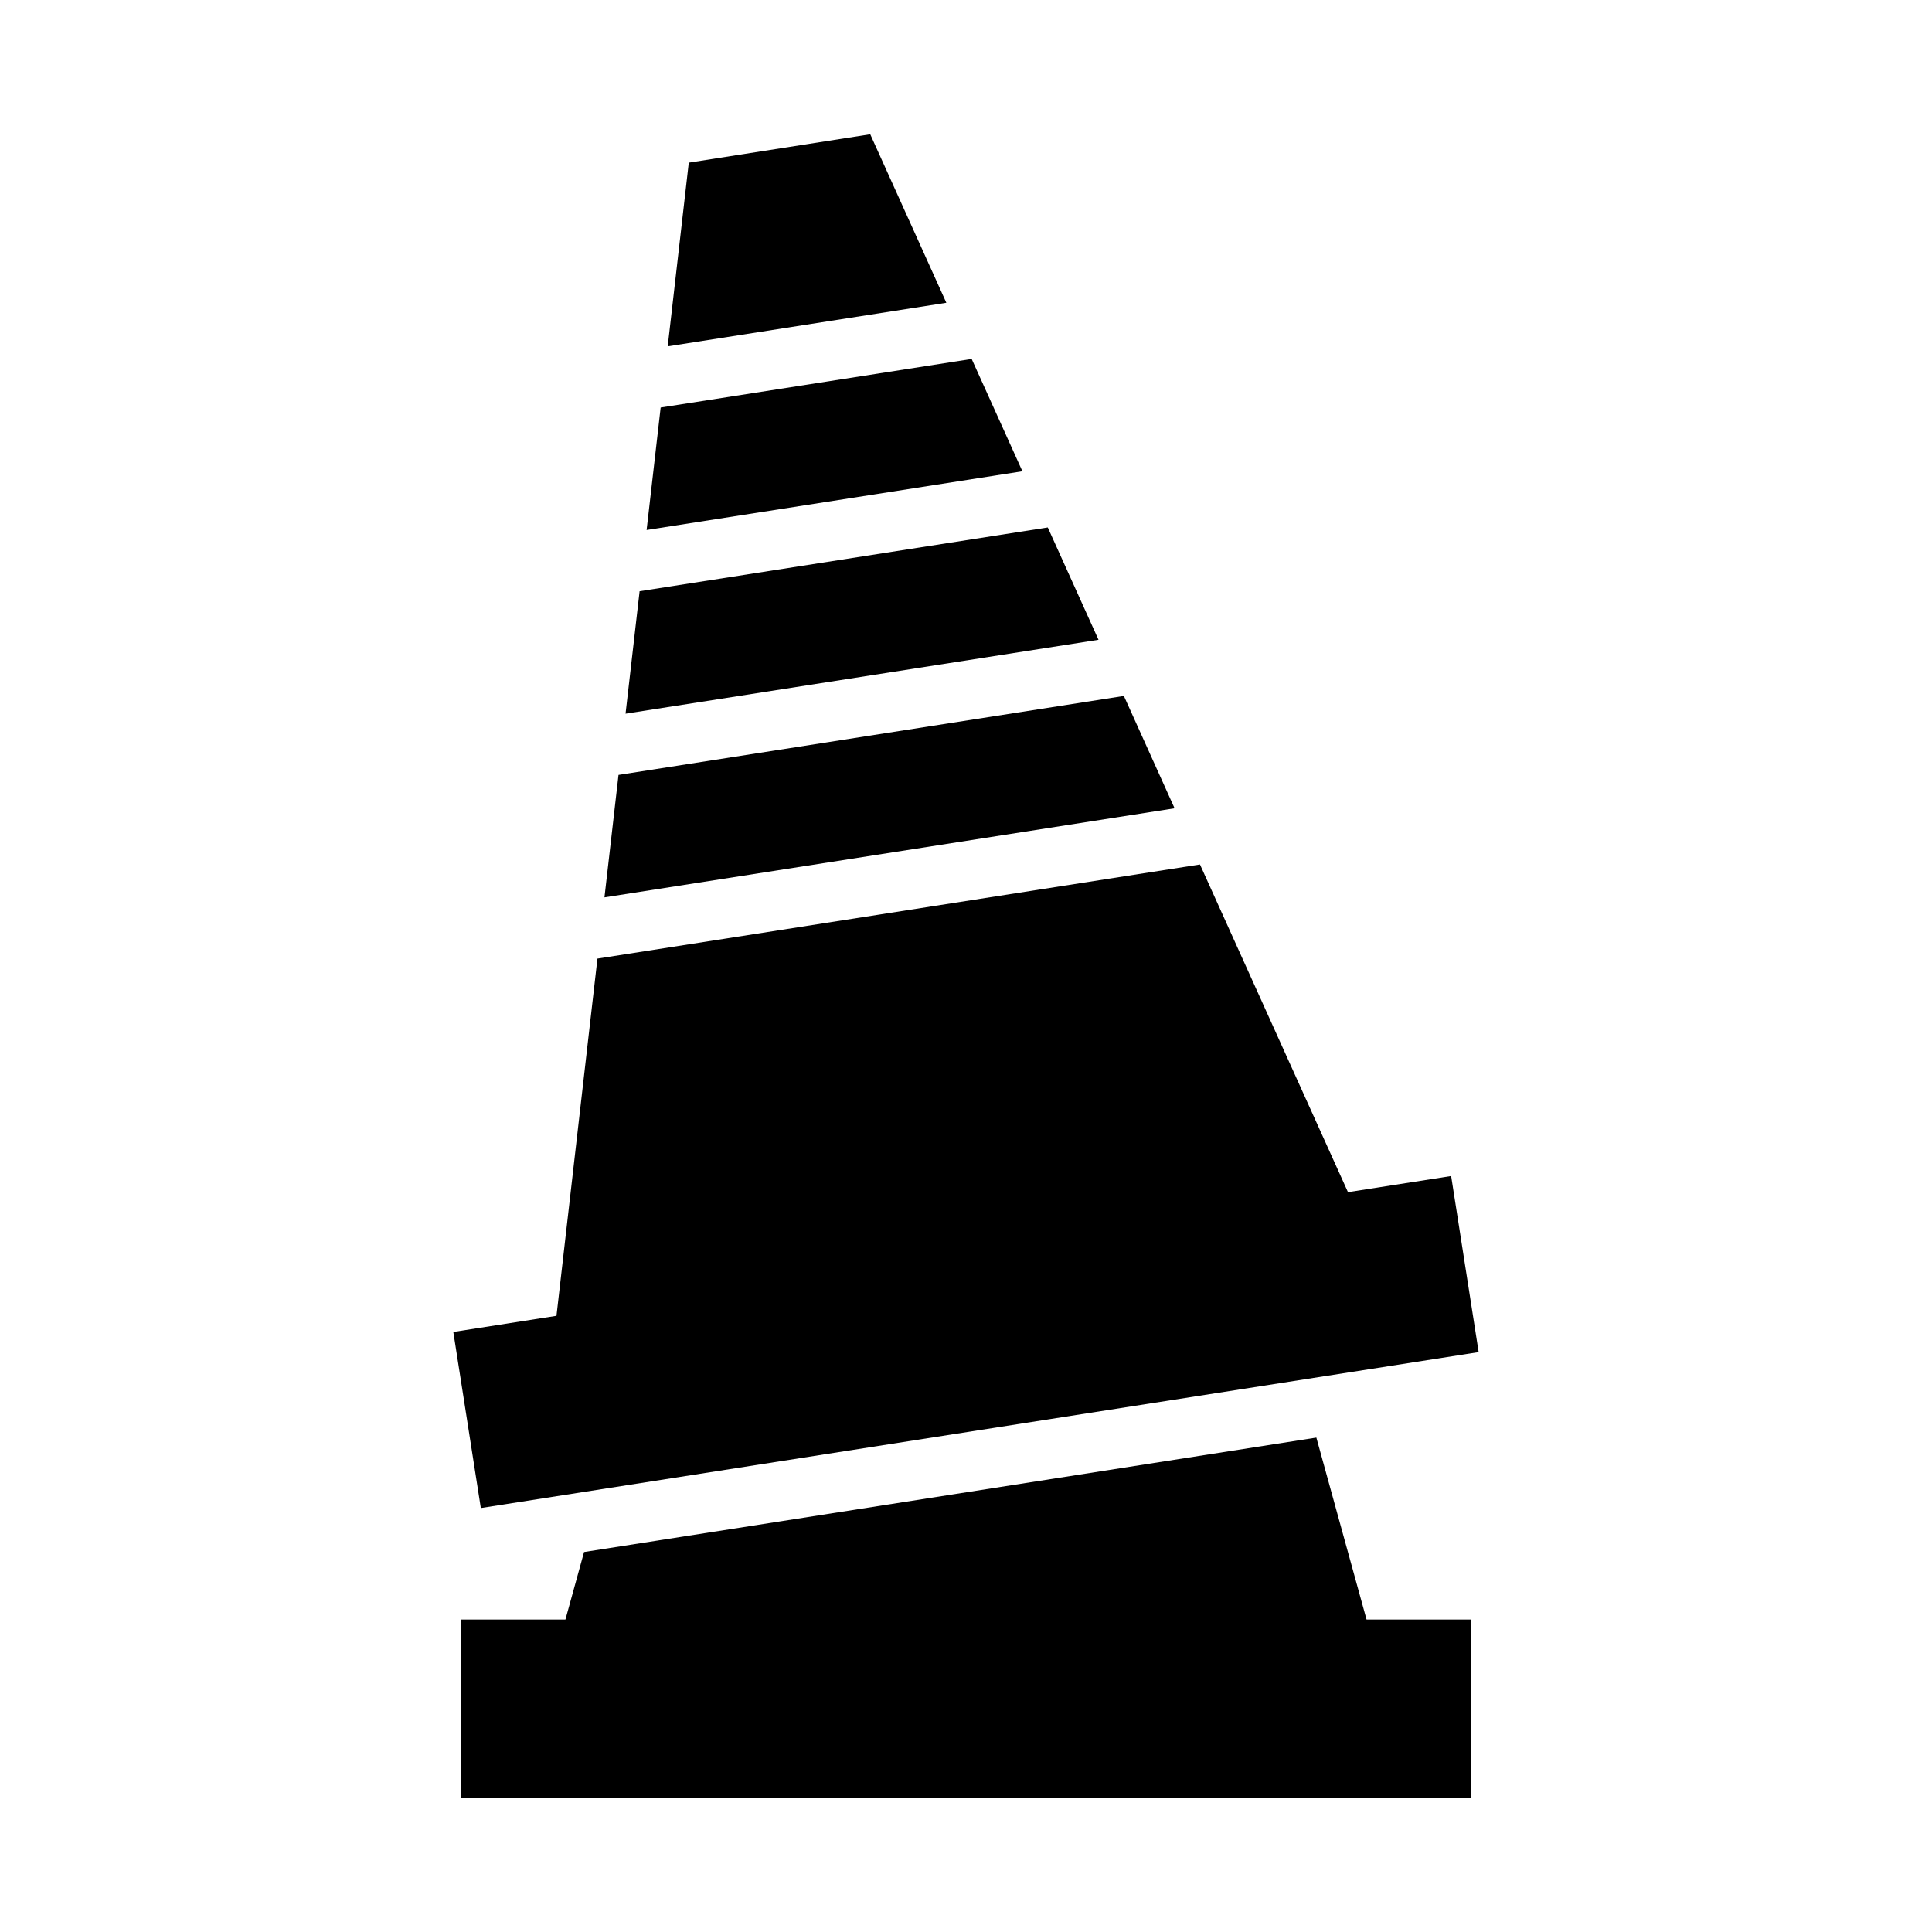<?xml version="1.0" encoding="UTF-8"?>
<!-- Uploaded to: ICON Repo, www.iconrepo.com, Generator: ICON Repo Mixer Tools -->
<svg fill="#000000" width="800px" height="800px" version="1.1" viewBox="144 144 512 512" xmlns="http://www.w3.org/2000/svg">
 <g>
  <path d="m302.33 398.04-10.859 94.668-27.34 4.273 7.293 46.664 264.44-41.32-7.293-46.664-27.34 4.273-39.223-86.84z"/>
  <path d="m441.84 328.43-133.93 20.93-3.723 32.453 151.09-23.609z"/>
  <path d="m313.5 300.68-3.723 32.453 125.34-19.586-13.445-29.77z"/>
  <path d="m319.08 252-3.723 32.453 99.59-15.562-13.445-29.77z"/>
  <path d="m394.79 224.24-20.168-44.652-48.09 7.516-5.582 48.68z"/>
  <path d="m298.78 555.3 194.07-30.324 13.301 48.211h27.672v47.23h-267.65v-47.23h27.672z"/>
 </g>
</svg>